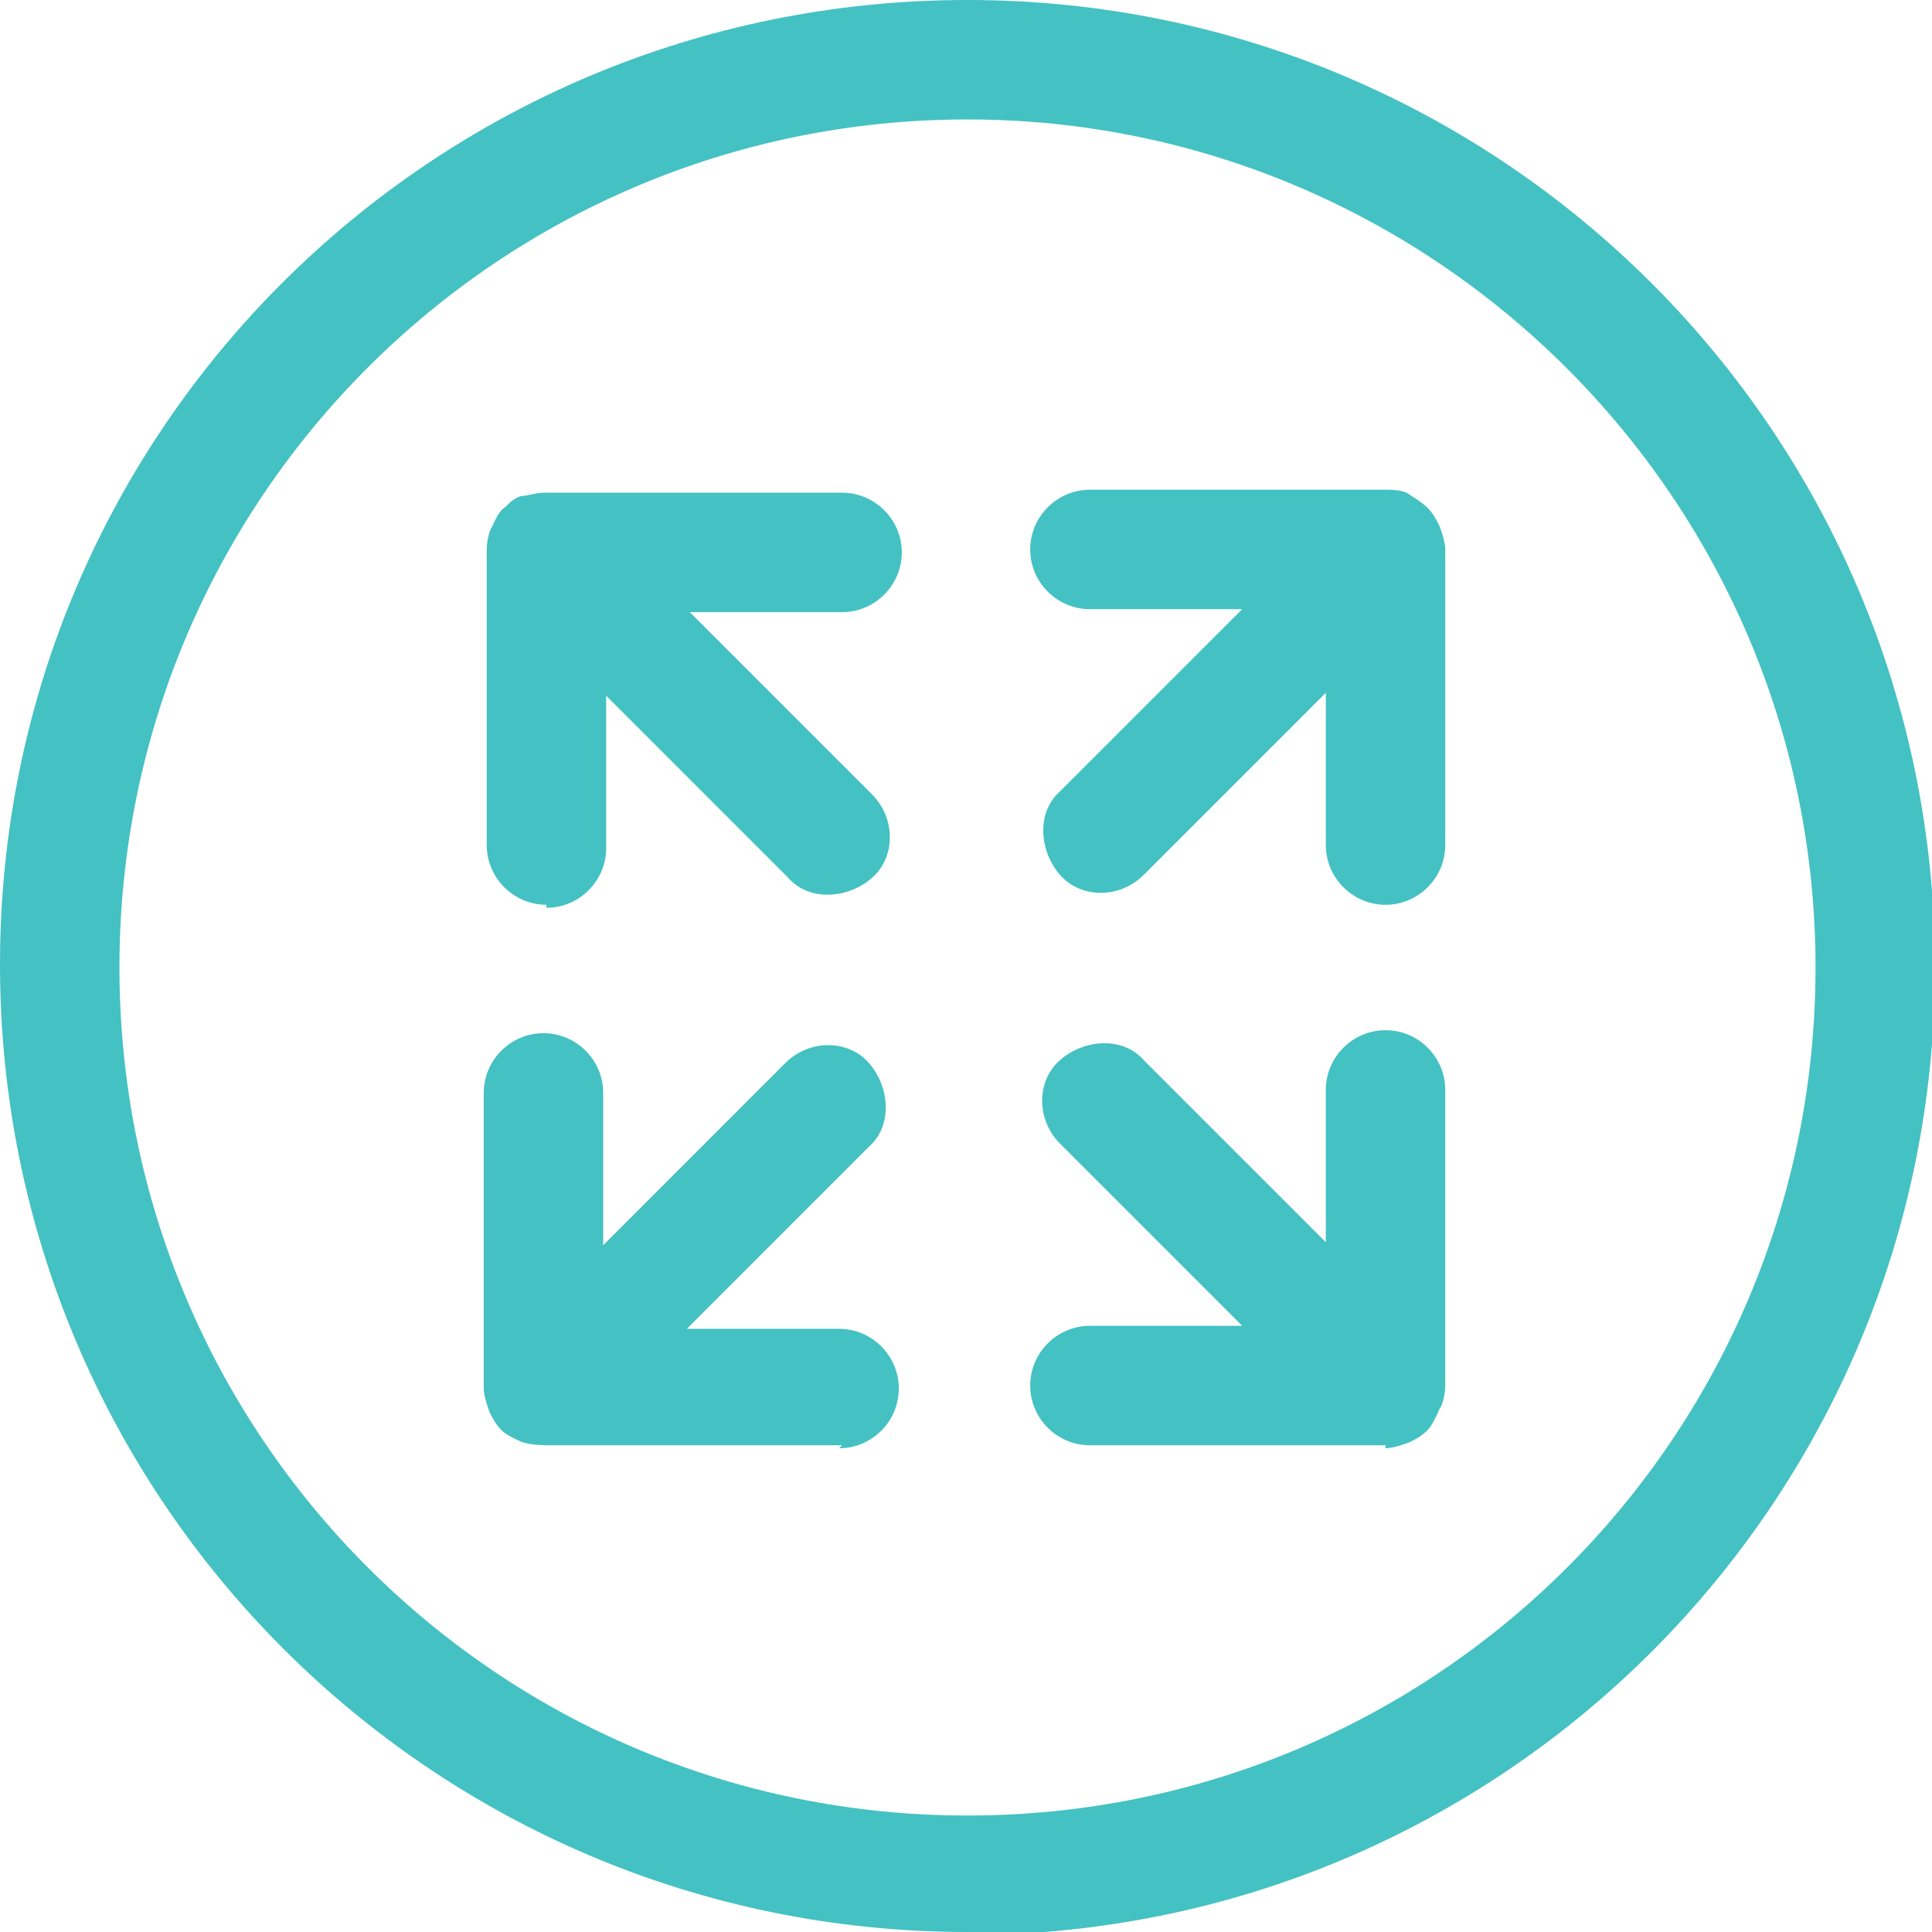 <?xml version="1.0" encoding="UTF-8"?>
<svg id="Capa_2" data-name="Capa 2" xmlns="http://www.w3.org/2000/svg" viewBox="0 0 6.47 6.47">
  <defs>
    <style>
      .cls-1 {
        fill: #44c1c3;
        stroke-width: 0px;
      }
    </style>
  </defs>
  <g id="Capa_1-2" data-name="Capa 1">
    <path class="cls-1" d="M3.24,6.47c-1.79,0-3.24-1.45-3.24-3.24S1.45,0,3.24,0s3.24,1.45,3.24,3.24-1.45,3.24-3.24,3.24ZM3.24.4C1.67.4.4,1.67.4,3.24s1.27,2.84,2.84,2.84,2.84-1.27,2.84-2.84S4.8.4,3.24.4ZM4.64,4.84h-.99c-.11,0-.2-.09-.2-.2s.09-.2.2-.2h.51l-.61-.61c-.08-.08-.08-.21,0-.28s.21-.08.28,0l.61.61v-.51c0-.11.09-.2.2-.2s.2.09.2.2v.99s0,.05-.02.08h0s-.02.05-.04.07c-.02.02-.04.03-.06.04h0s-.05.02-.08.02ZM2.82,4.84h-.99s-.05,0-.08-.01h0s-.05-.02-.07-.04c-.02-.02-.03-.04-.04-.06h0s-.02-.05-.02-.08v-.99c0-.11.09-.2.2-.2s.2.09.2.2v.51l.61-.61c.08-.08.21-.08.28,0s.08.21,0,.28l-.61.61h.51c.11,0,.2.09.2.2s-.09.2-.2.2ZM4.64,3.03c-.11,0-.2-.09-.2-.2v-.51l-.61.61c-.08.08-.21.08-.28,0s-.08-.21,0-.28l.61-.61h-.51c-.11,0-.2-.09-.2-.2s.09-.2.2-.2h.99s0,0,.01,0h0s.04,0,.06.01h0s.05.03.07.05c.02.02.03.04.04.06h0s.02.05.02.08v.99c0,.11-.09.2-.2.2ZM1.83,3.03c-.11,0-.2-.09-.2-.2v-.99s0-.05.02-.08h0s.02-.05.04-.06c.02-.02.04-.04.07-.04h0s.04-.01.06-.01h0s0,0,.01,0h.99c.11,0,.2.09.2.2s-.09.2-.2.2h-.51l.61.61c.08.08.08.21,0,.28s-.21.08-.28,0l-.61-.61v.51c0,.11-.09.2-.2.2Z"/>
  </g>
</svg>